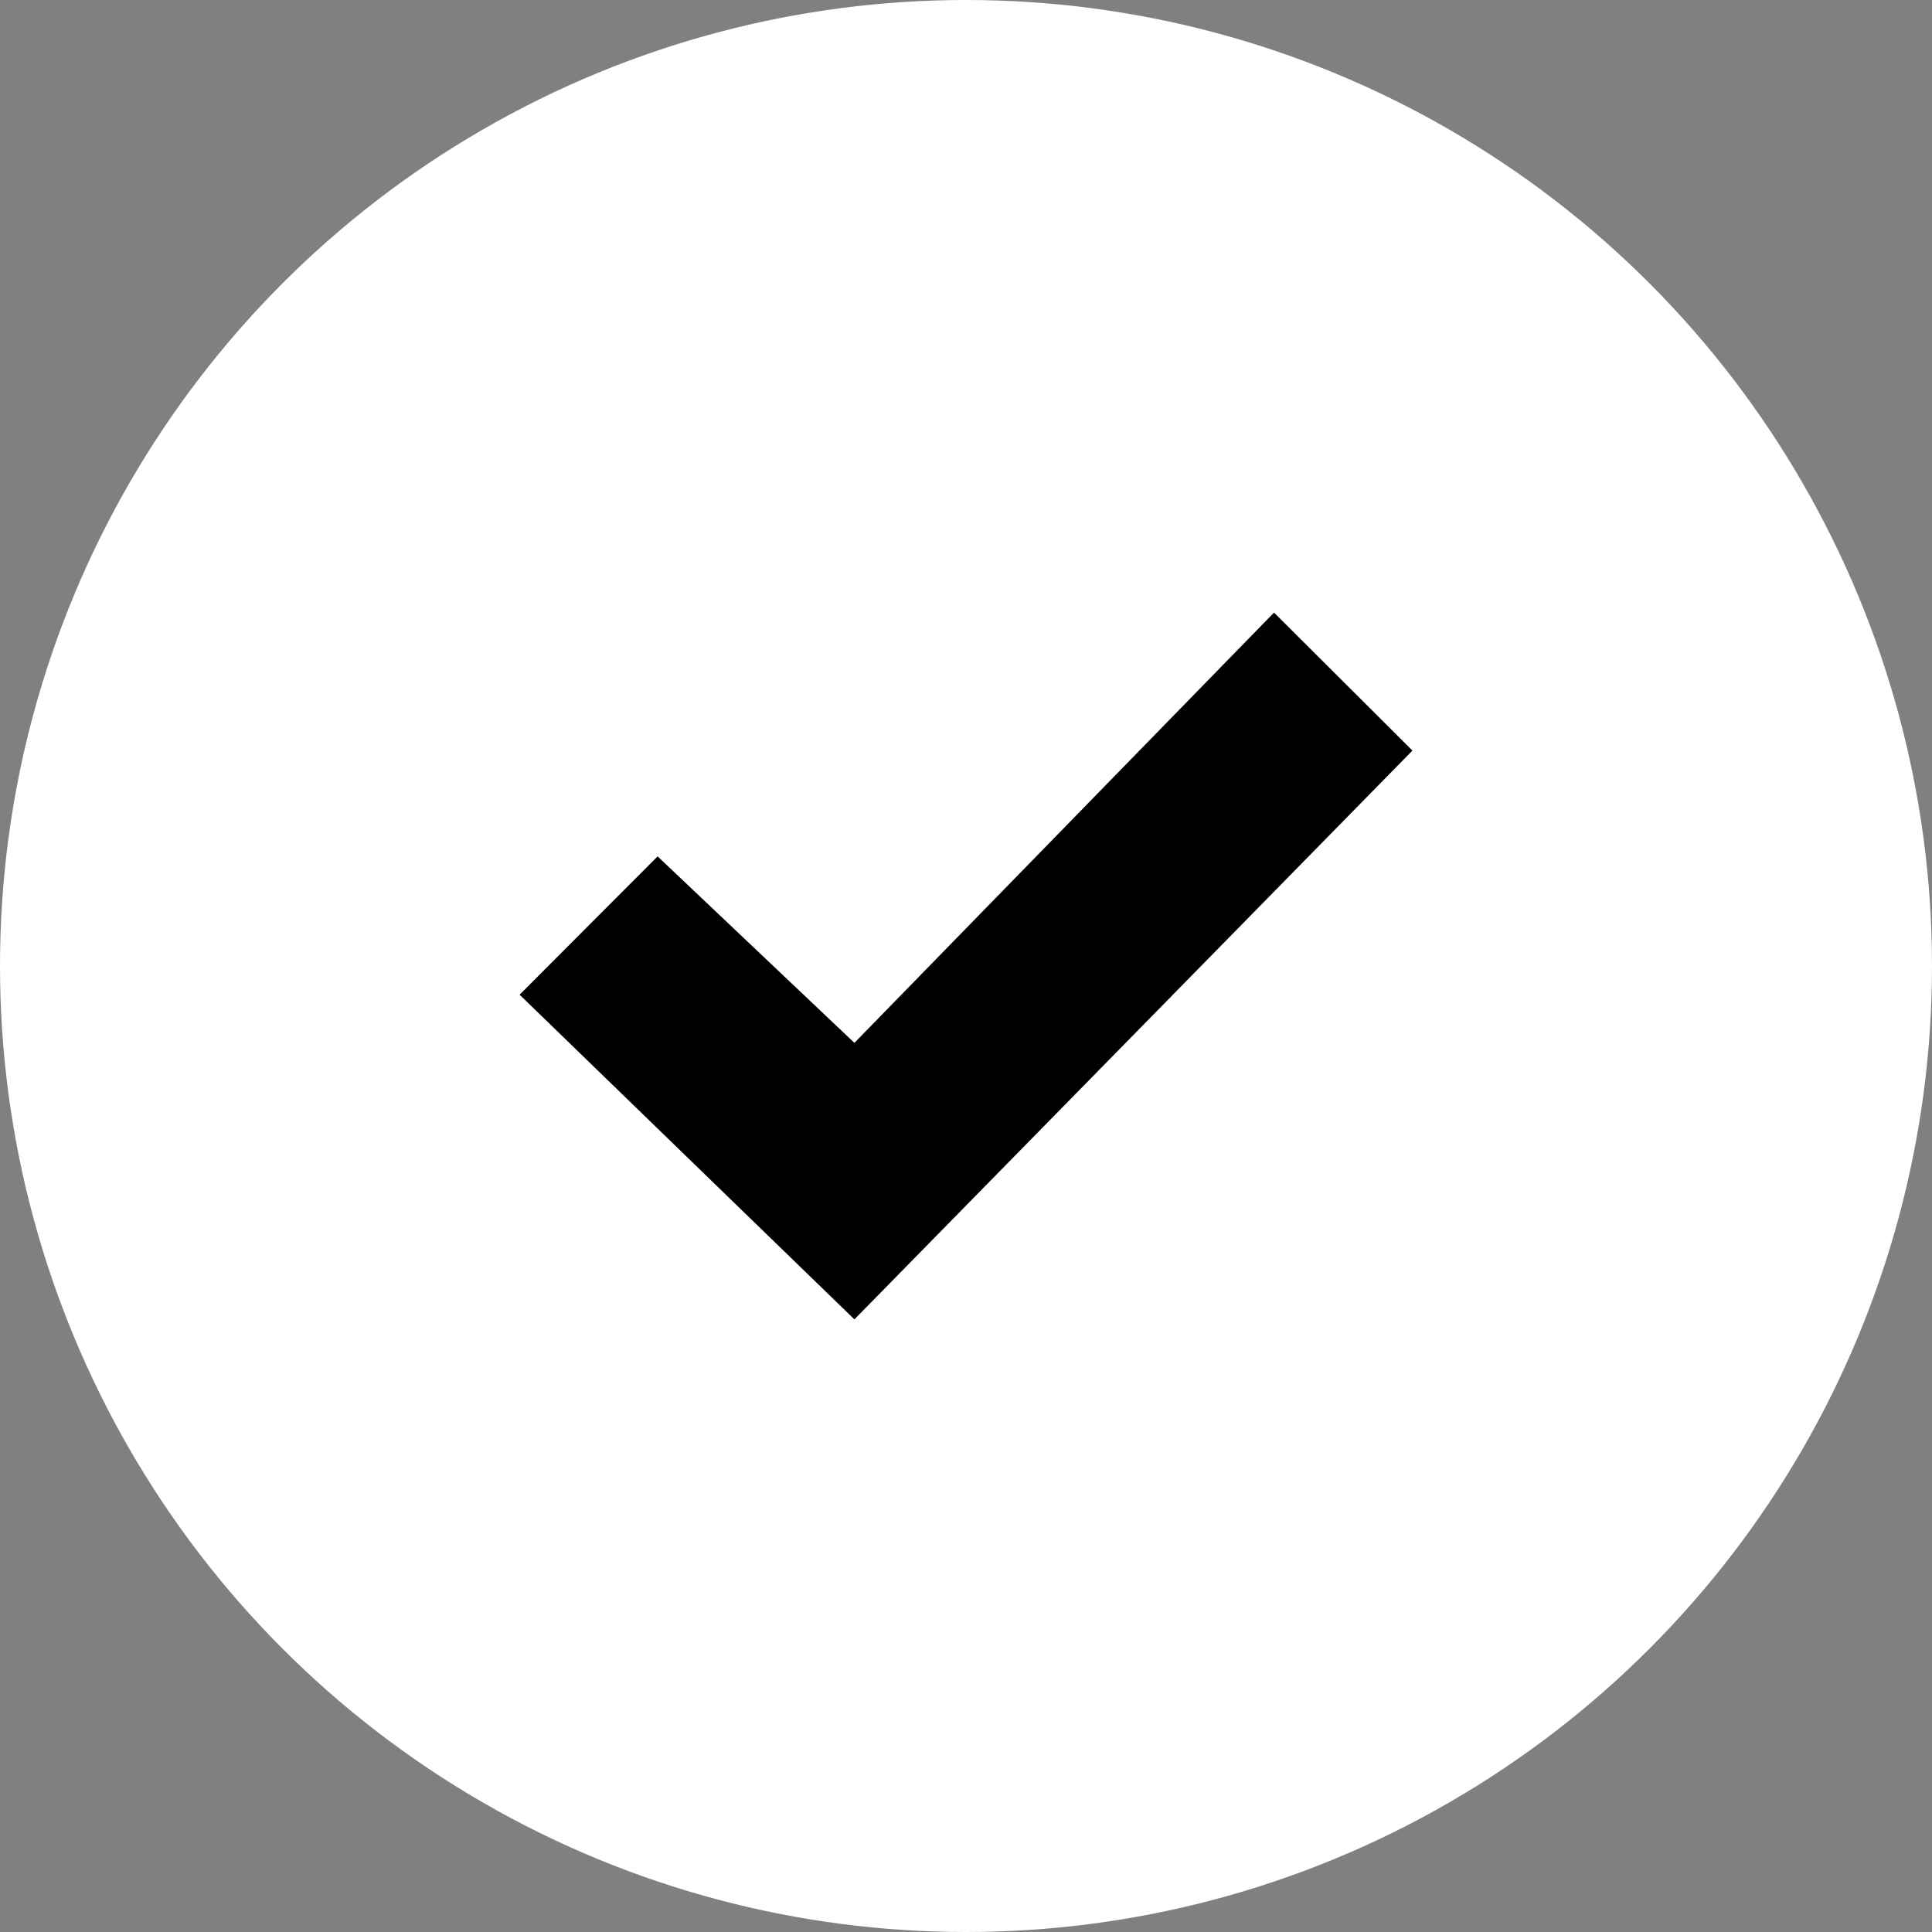 <svg xmlns="http://www.w3.org/2000/svg" width="42" height="42" viewBox="0 0 42 42"><rect x="0" y="0" width="42" height="42" fill="#808080" stroke="none"/><g transform="translate(-243 -571)"><circle data-name="Ellipse 1" cx="21" cy="21" r="21" transform="translate(243 571)" fill="#fff"></circle><path d="M270.696 584.317l-9.122 9.354-4.278-4.054-3 3.007 7.278 7.058 12.131-12.365z"></path></g></svg>